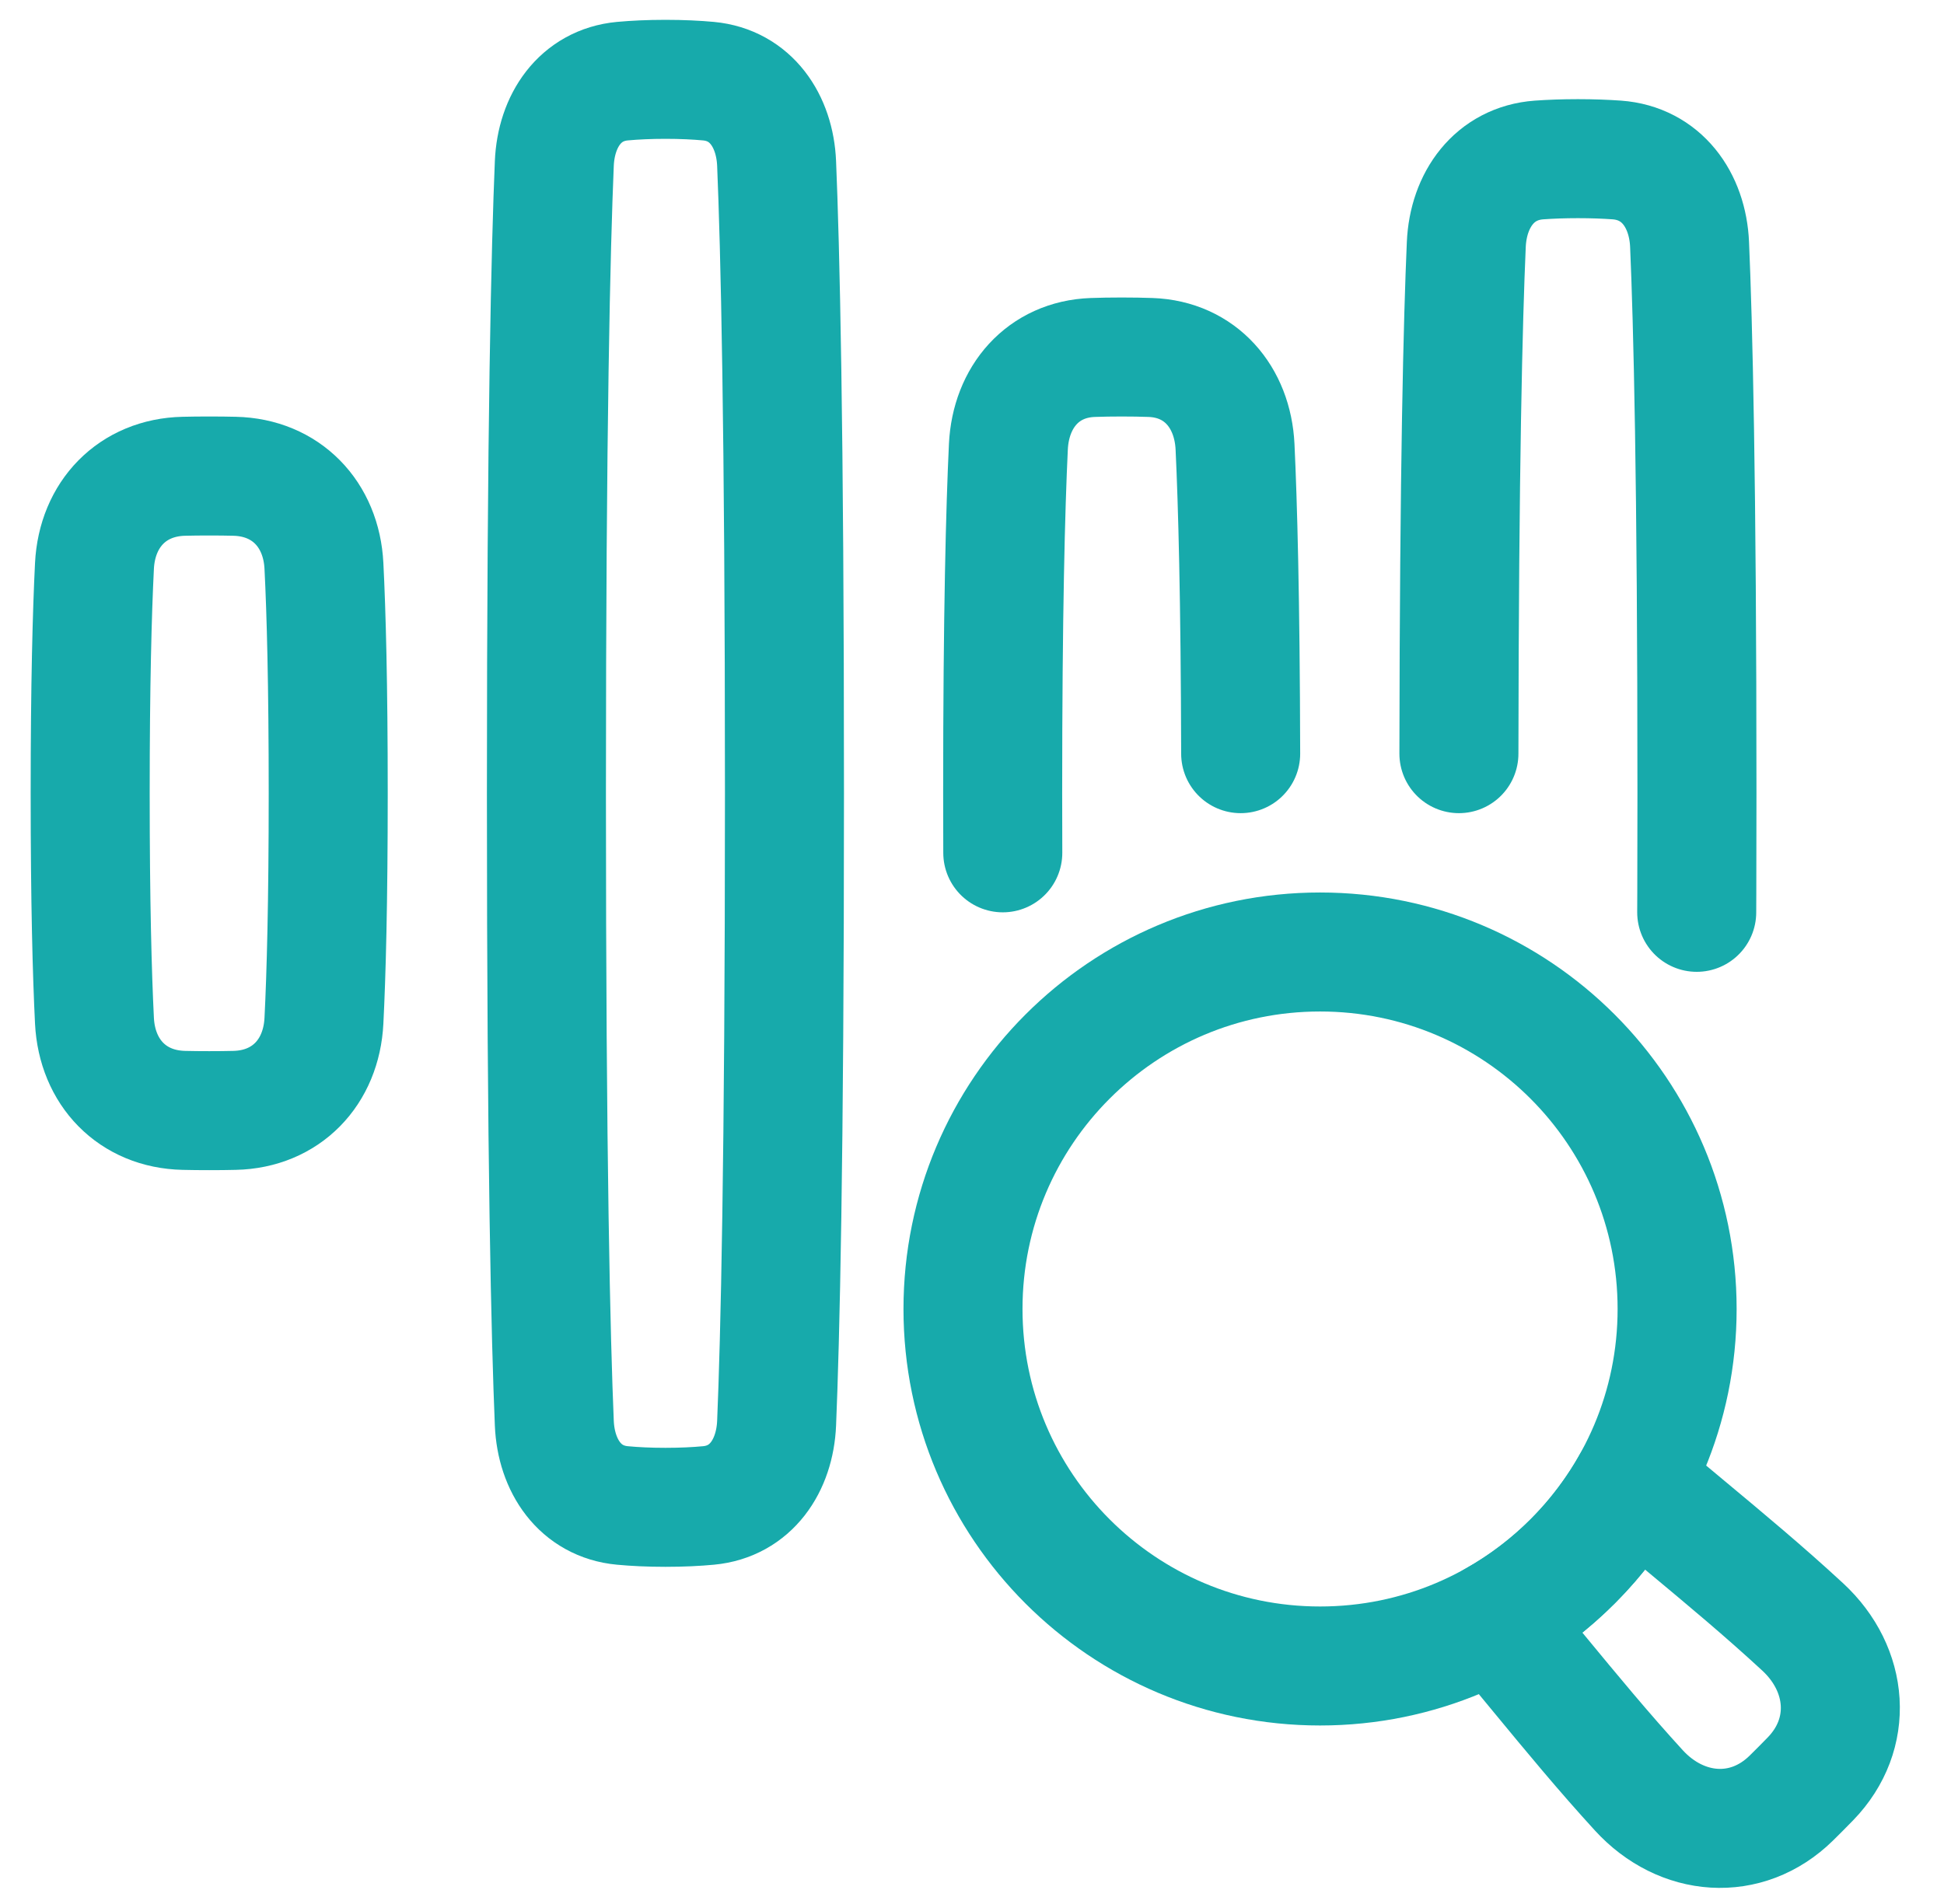 <svg xmlns="http://www.w3.org/2000/svg" width="49" height="48" viewBox="0 0 49 48" fill="none"><g clip-path="url(#clip0_212_2898)"><path d="M42.273 33C42.273 37.971 38.244 42 33.273 42C28.303 42 24.273 37.971 24.273 33C24.273 28.029 28.303 24 33.273 24C38.244 24 42.273 28.029 42.273 33Z" stroke="#17AAAB" stroke-width="3"></path><path d="M37.679 40.851C38.059 41.302 38.429 41.75 38.796 42.196C39.615 43.189 40.423 44.168 41.307 45.134C42.38 46.308 44.019 46.444 45.153 45.329C45.228 45.255 45.305 45.178 45.385 45.098C45.471 45.011 45.554 44.927 45.633 44.846C46.733 43.714 46.597 42.088 45.439 41.016C44.471 40.121 43.491 39.305 42.497 38.477C42.053 38.107 41.605 37.734 41.156 37.352C40.345 38.816 39.138 40.031 37.679 40.851Z" stroke="#17AAAB" stroke-width="3" stroke-linejoin="round"></path><path d="M42.767 23L42.769 22.5C42.772 21.714 42.773 20.881 42.773 20C42.773 12.104 42.672 8.118 42.587 6.163C42.538 5.036 41.877 4.115 40.752 4.033C40.469 4.013 40.144 4 39.773 4C39.401 4 39.077 4.013 38.794 4.033C37.669 4.115 37.008 5.038 36.959 6.165C36.877 8.035 36.781 11.765 36.773 19" stroke="#17AAAB" stroke-width="3" stroke-linecap="round" stroke-linejoin="round"></path><path d="M25.276 21.5C25.274 21.024 25.273 20.525 25.273 20C25.273 15.457 25.344 12.796 25.417 11.262C25.477 10.006 26.29 9.056 27.546 9.012C27.766 9.004 28.008 9 28.273 9C28.539 9 28.781 9.004 29 9.012C30.257 9.056 31.07 10.008 31.13 11.264C31.197 12.683 31.263 15.062 31.272 19" stroke="#17AAAB" stroke-width="3" stroke-linecap="round" stroke-linejoin="round"></path><path d="M15.689 37.953C14.62 37.854 14.017 36.952 13.972 35.879C13.885 33.805 13.773 29.328 13.773 20C13.773 10.672 13.885 6.195 13.972 4.121C14.017 3.048 14.62 2.146 15.689 2.046C15.996 2.018 16.355 2 16.773 2C17.192 2 17.551 2.018 17.857 2.046C18.926 2.146 19.53 3.048 19.575 4.121C19.662 6.195 19.773 10.672 19.773 20C19.773 29.328 19.662 33.805 19.575 35.879C19.53 36.952 18.926 37.854 17.857 37.953C17.551 37.982 17.192 38 16.773 38C16.355 38 15.996 37.982 15.689 37.953Z" stroke="#17AAAB" stroke-width="3" stroke-linecap="round" stroke-linejoin="round"></path><path d="M4.636 27.993C3.334 27.965 2.447 27.035 2.381 25.734C2.323 24.564 2.273 22.76 2.273 20C2.273 17.24 2.323 15.436 2.381 14.266C2.447 12.966 3.334 12.035 4.636 12.007C4.831 12.002 5.043 12 5.273 12C5.503 12 5.716 12.002 5.911 12.007C7.212 12.035 8.1 12.966 8.165 14.266C8.224 15.436 8.273 17.24 8.273 20C8.273 22.76 8.224 24.564 8.165 25.734C8.1 27.035 7.212 27.965 5.911 27.993C5.716 27.998 5.503 28 5.273 28C5.043 28 4.831 27.998 4.636 27.993Z" stroke="#17AAAB" stroke-width="3" stroke-linecap="round" stroke-linejoin="round"></path></g><defs><clipPath id="clip0_212_2898"><rect width="48" height="48" fill="white" transform="translate(0.273)"></rect></clipPath></defs></svg>